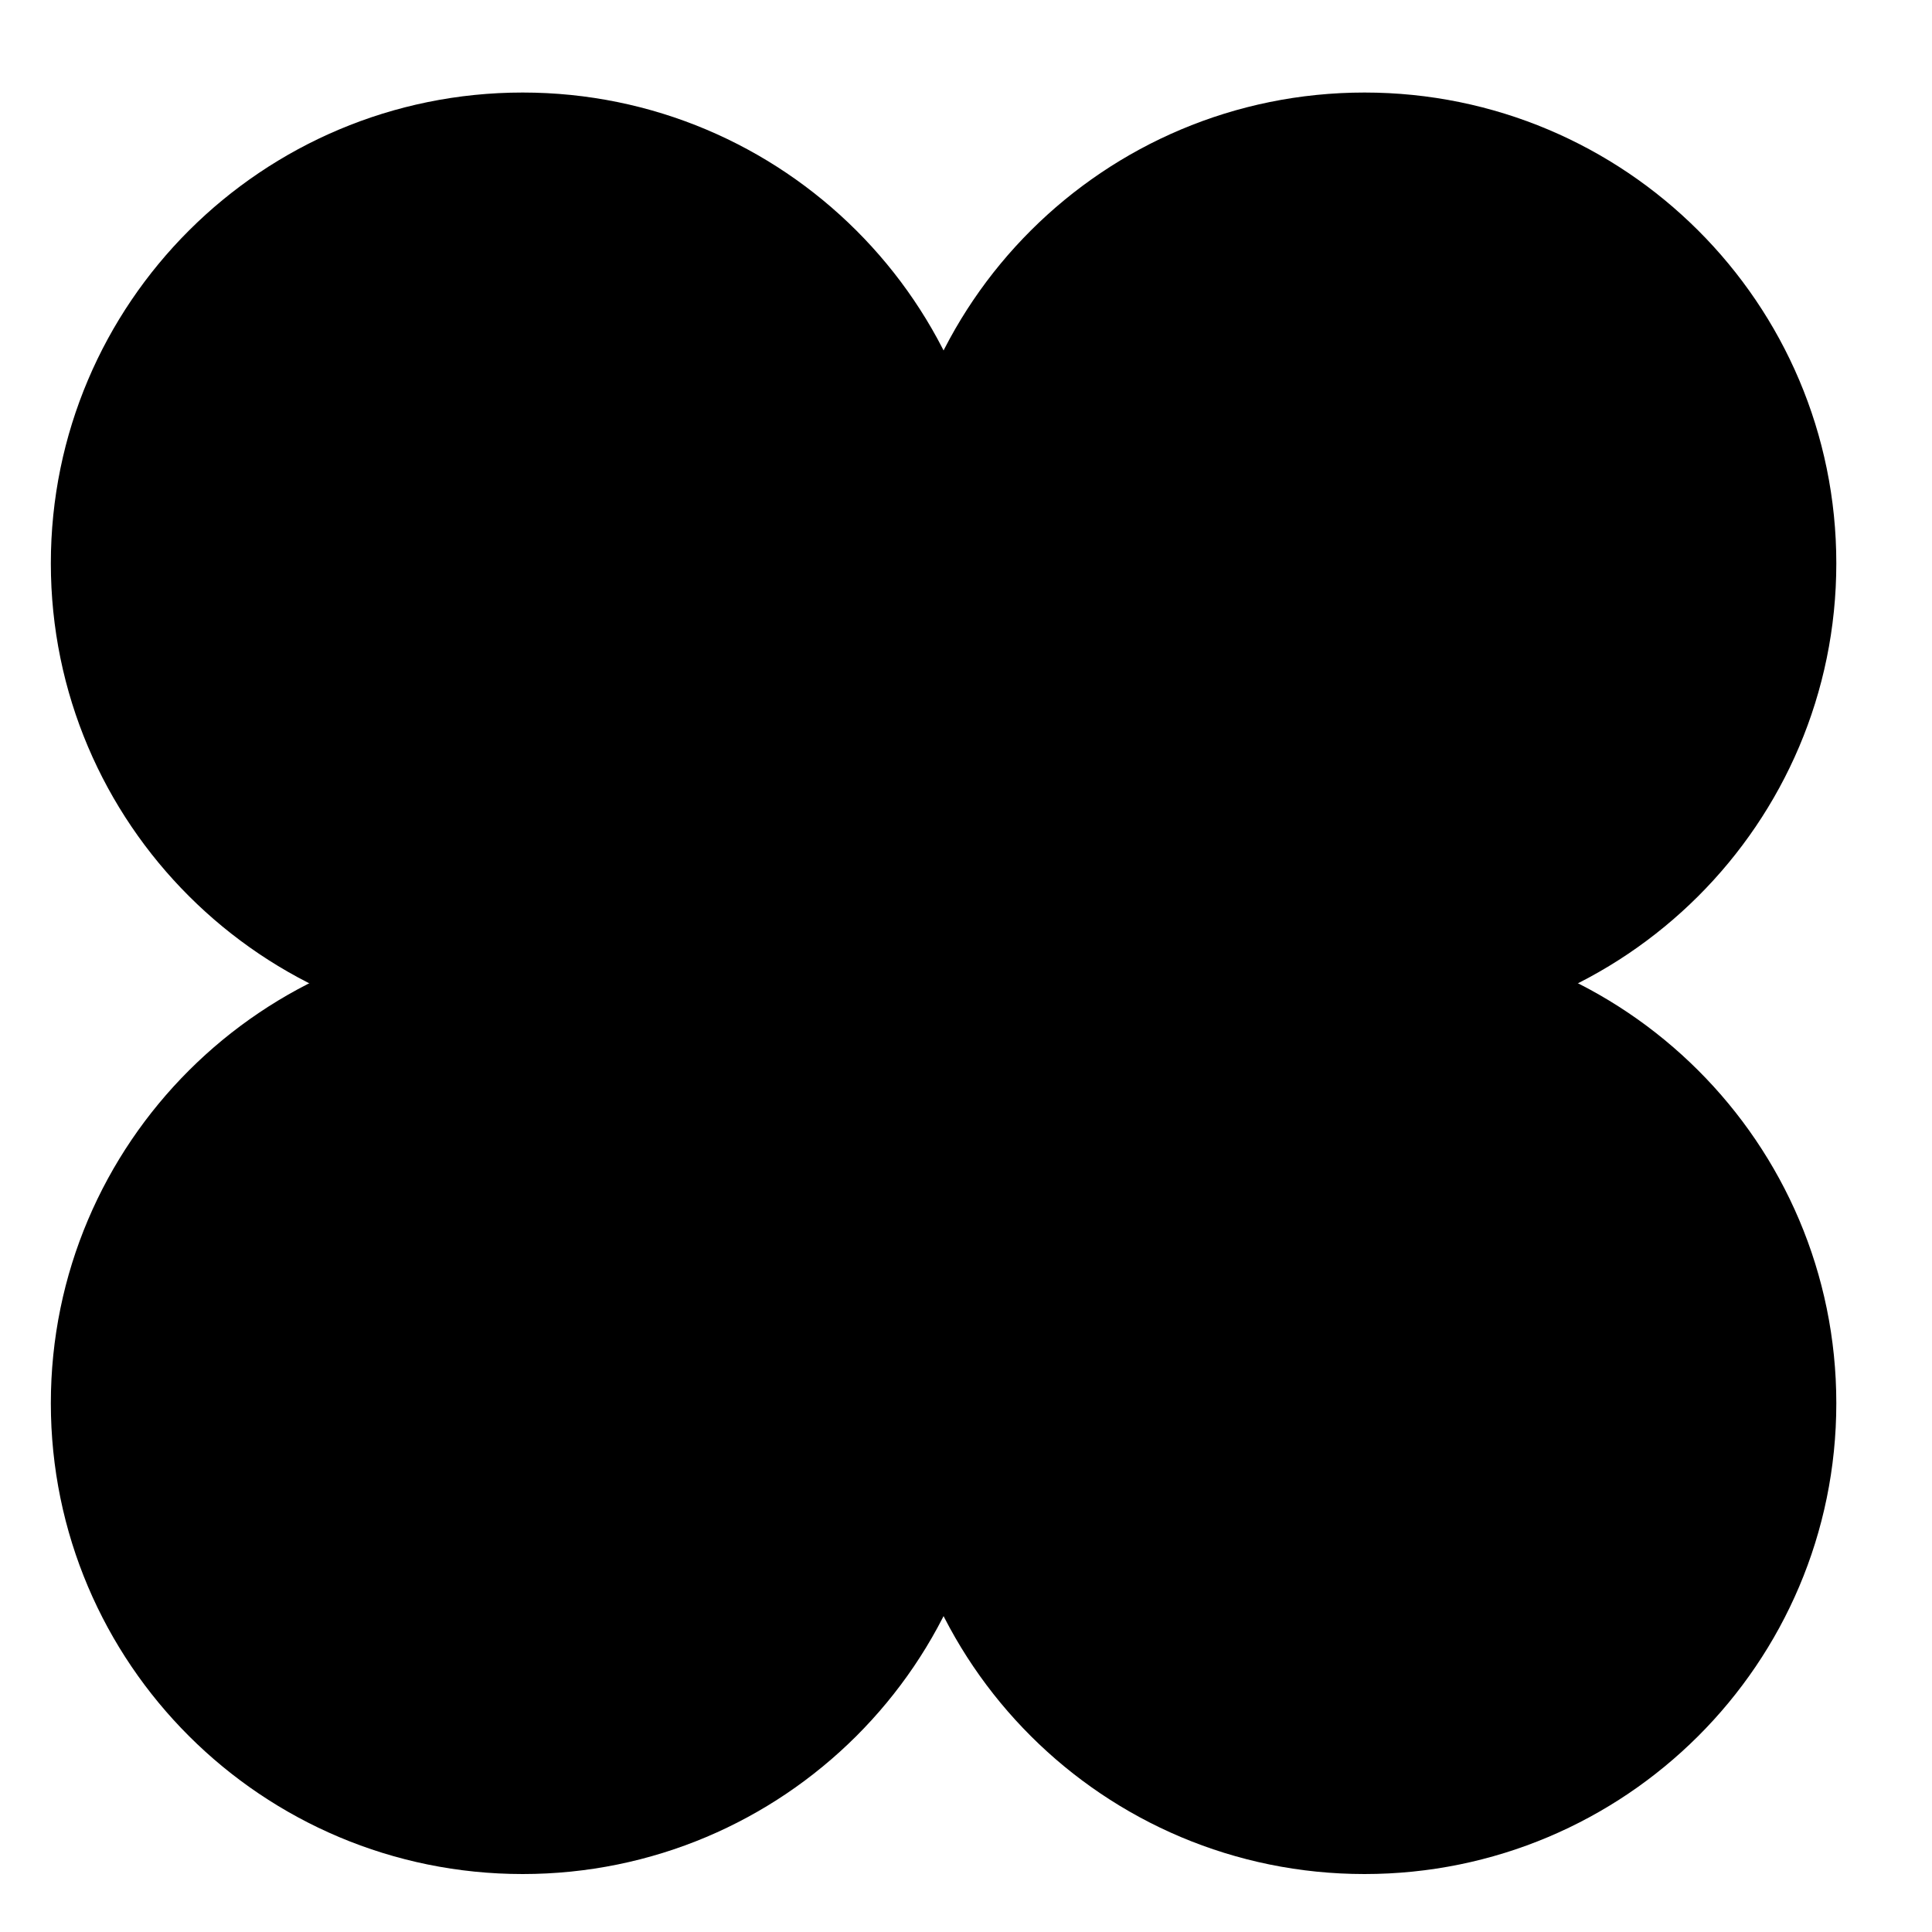 <svg width="19" height="19" viewBox="0 0 19 19" fill="none" xmlns="http://www.w3.org/2000/svg">
<path d="M5.14 9.67C7.426 9.67 9.28 7.821 9.28 5.54C9.28 3.259 7.426 1.41 5.14 1.41C2.854 1.41 1 3.259 1 5.54C1 7.821 2.854 9.67 5.14 9.67Z" fill="#EAFFE0" stroke="#EAFFE0" style="fill:#EAFFE0;fill:color(display-p3 0.918 1 0.879);fill-opacity:1;stroke:#EAFFE0;stroke:color(display-p3 0.918 1 0.879);stroke-opacity:1;" stroke-miterlimit="10"/>
<path d="M13.419 9.67C15.706 9.67 17.559 7.821 17.559 5.54C17.559 3.259 15.706 1.41 13.419 1.41C11.133 1.41 9.279 3.259 9.279 5.54C9.279 7.821 11.133 9.67 13.419 9.67Z" fill="#EAFFE0" stroke="#EAFFE0" style="fill:#EAFFE0;fill:color(display-p3 0.918 1 0.879);fill-opacity:1;stroke:#EAFFE0;stroke:color(display-p3 0.918 1 0.879);stroke-opacity:1;" stroke-miterlimit="10"/>
<path d="M5.14 17.93C7.426 17.93 9.28 16.081 9.28 13.8C9.28 11.519 7.426 9.67 5.14 9.67C2.854 9.67 1 11.519 1 13.8C1 16.081 2.854 17.93 5.14 17.93Z" fill="#EAFFE0" stroke="#EAFFE0" style="fill:#EAFFE0;fill:color(display-p3 0.918 1 0.879);fill-opacity:1;stroke:#EAFFE0;stroke:color(display-p3 0.918 1 0.879);stroke-opacity:1;" stroke-miterlimit="10"/>
<path d="M13.419 17.93C15.706 17.93 17.559 16.081 17.559 13.8C17.559 11.519 15.706 9.67 13.419 9.67C11.133 9.67 9.279 11.519 9.279 13.8C9.279 16.081 11.133 17.93 13.419 17.93Z" fill="#EAFFE0" stroke="#EAFFE0" style="fill:#EAFFE0;fill:color(display-p3 0.918 1 0.879);fill-opacity:1;stroke:#EAFFE0;stroke:color(display-p3 0.918 1 0.879);stroke-opacity:1;" stroke-miterlimit="10"/>
<path d="M9.279 13.8C11.565 13.8 13.419 11.951 13.419 9.67C13.419 7.389 11.565 5.54 9.279 5.54C6.992 5.54 5.139 7.389 5.139 9.67C5.139 11.951 6.992 13.8 9.279 13.8Z" fill="#EAFFE0" stroke="#EAFFE0" style="fill:#EAFFE0;fill:color(display-p3 0.918 1 0.879);fill-opacity:1;stroke:#EAFFE0;stroke:color(display-p3 0.918 1 0.879);stroke-opacity:1;" stroke-miterlimit="10"/>
</svg>
